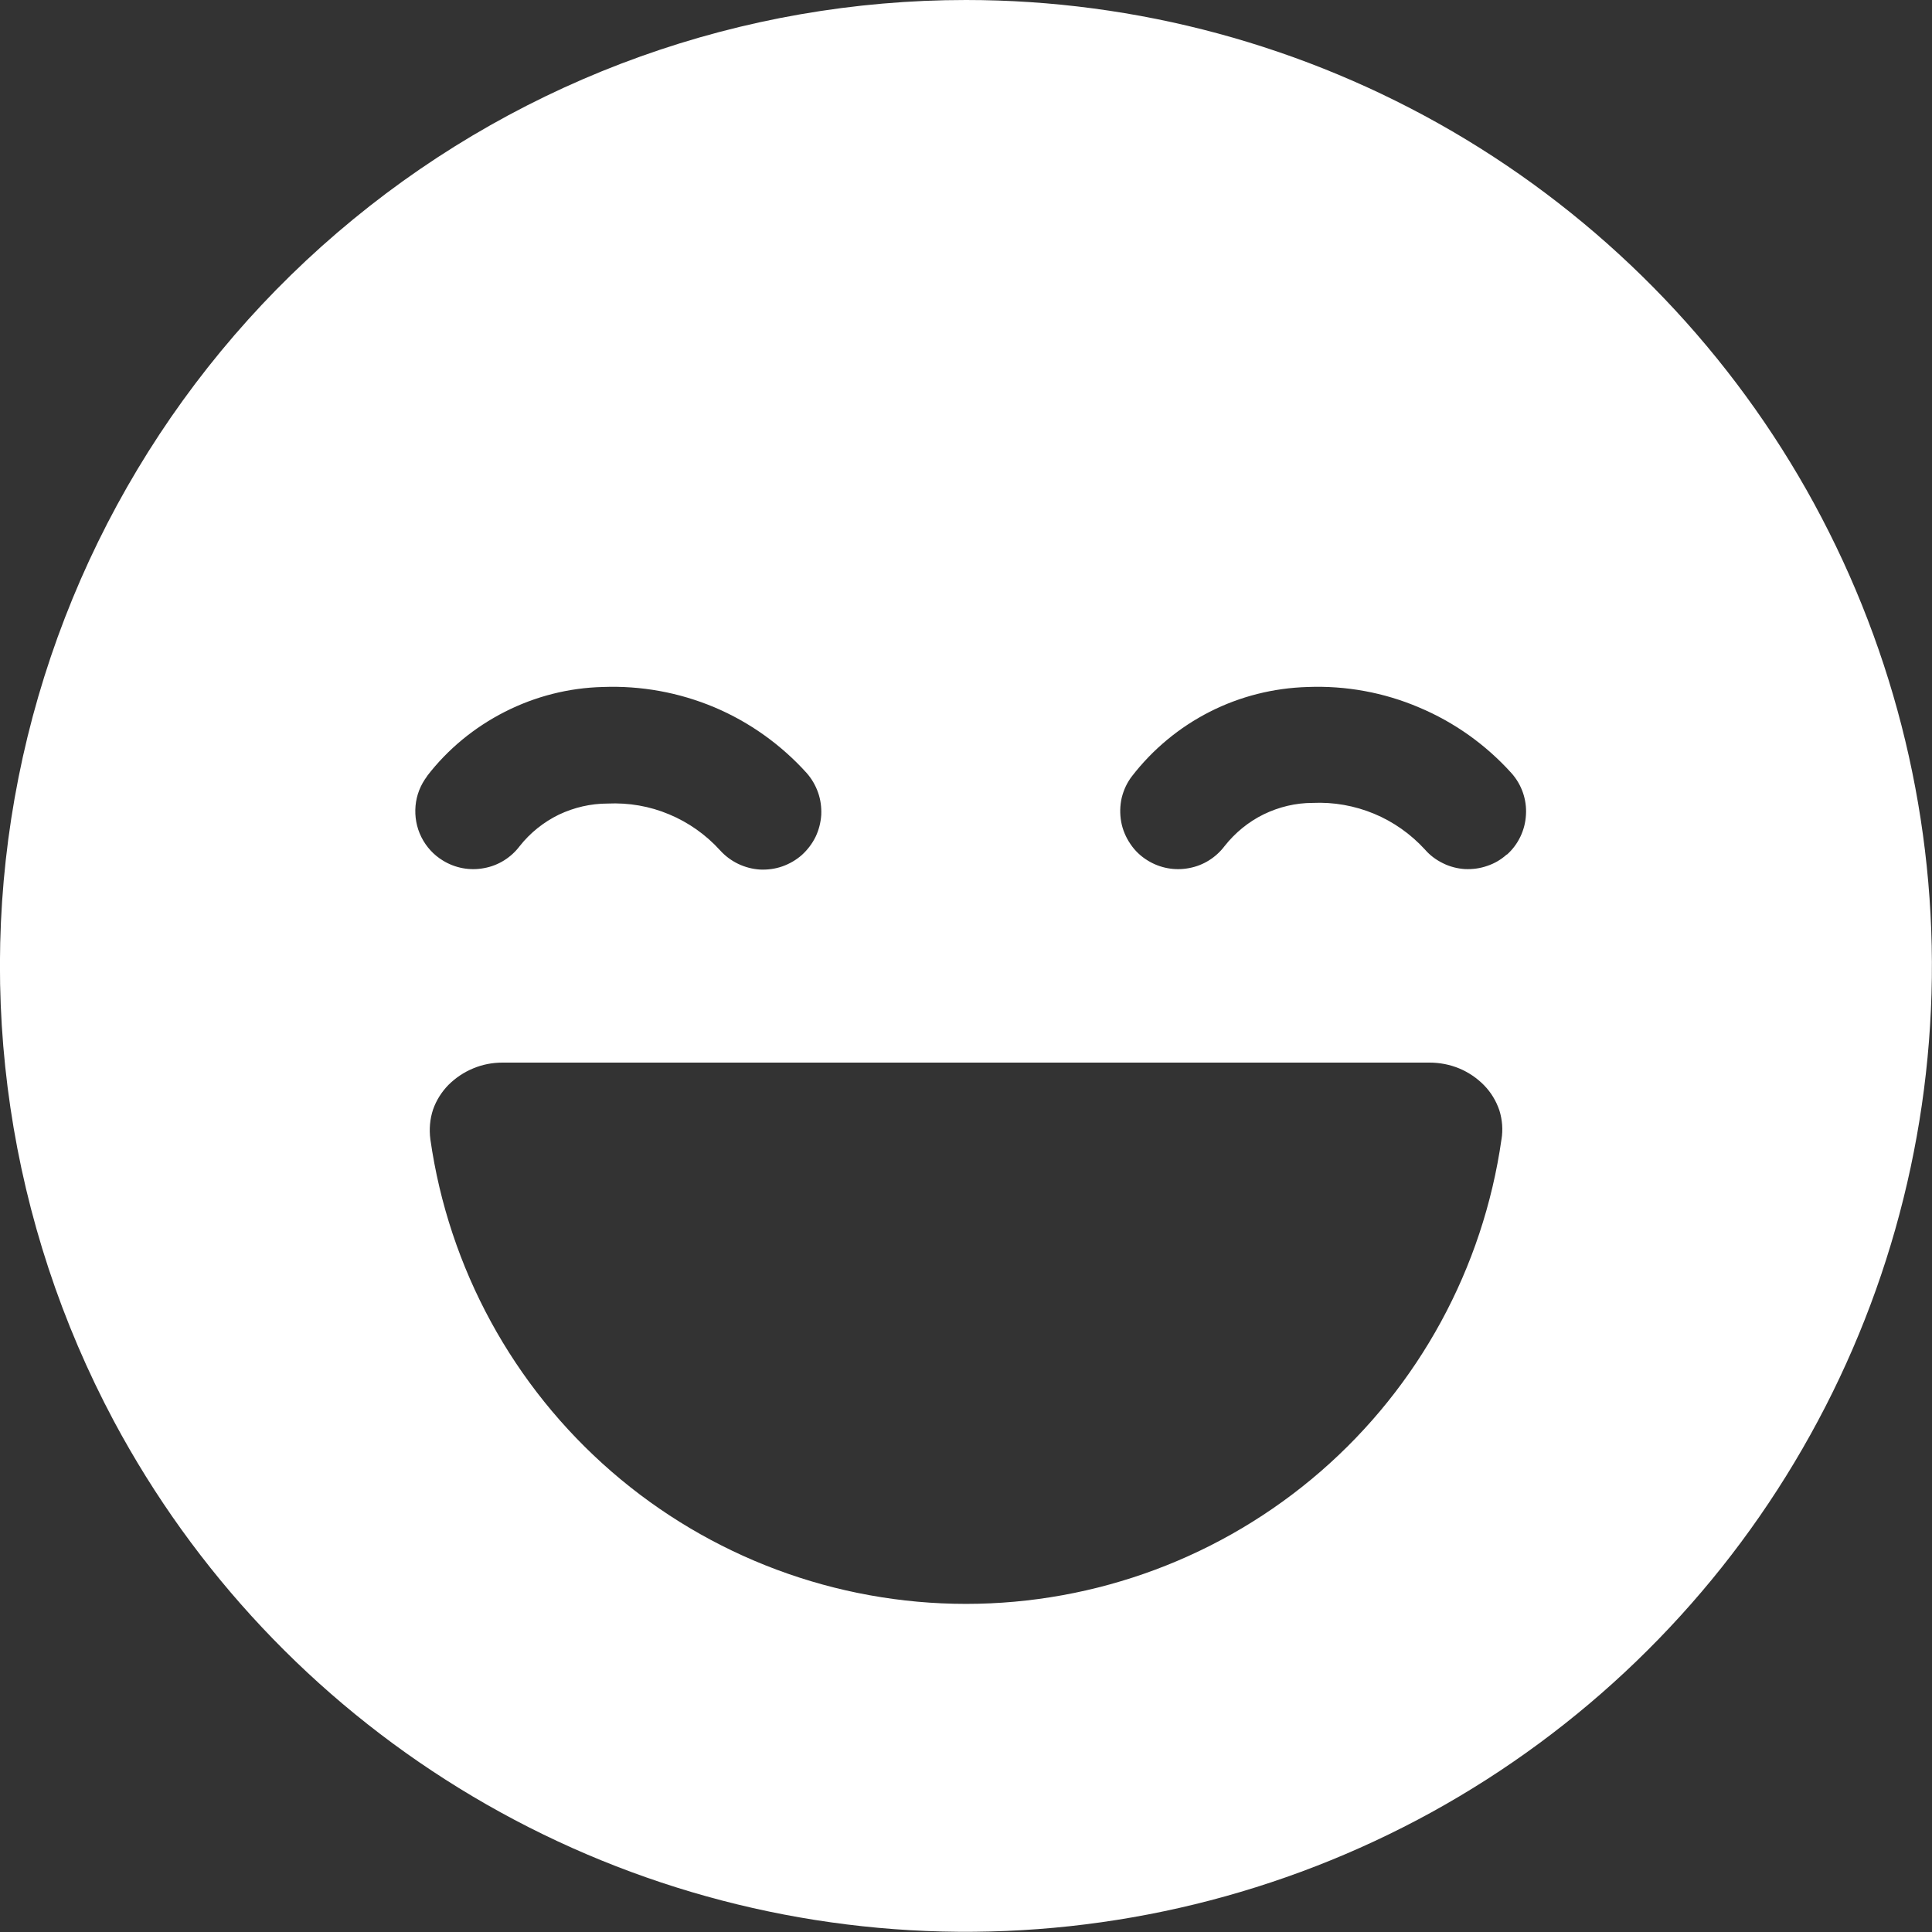 <?xml version="1.0" encoding="UTF-8"?> <svg xmlns="http://www.w3.org/2000/svg" width="12" height="12" viewBox="0 0 12 12" fill="none"><rect x="0" y="0" width="12" height="12" fill="#333333" stroke="none"/> <path d="M6 7.38365e-10C4.612 -2.17662e-05 3.267 0.481 2.194 1.362C1.121 2.242 0.386 3.468 0.115 4.829C-0.156 6.19 0.054 7.603 0.708 8.828C1.209 9.764 1.948 10.55 2.852 11.107C3.756 11.664 4.791 11.971 5.852 11.997C6.913 12.023 7.962 11.767 8.892 11.256C9.822 10.744 10.6 9.994 11.145 9.084C11.691 8.174 11.986 7.135 11.999 6.073C12.012 5.012 11.743 3.966 11.22 3.042C10.697 2.119 9.938 1.351 9.021 0.816C8.104 0.282 7.061 2.05665e-05 6 7.38365e-10ZM2.652 4.821C2.781 4.653 2.947 4.517 3.136 4.421C3.325 4.325 3.533 4.272 3.745 4.267C3.982 4.258 4.218 4.301 4.437 4.393C4.655 4.485 4.851 4.625 5.01 4.801C5.041 4.836 5.065 4.877 5.081 4.922C5.097 4.967 5.103 5.014 5.101 5.061C5.098 5.108 5.086 5.155 5.066 5.197C5.045 5.24 5.016 5.278 4.981 5.31C4.946 5.341 4.905 5.365 4.86 5.381C4.815 5.397 4.768 5.403 4.721 5.401C4.625 5.395 4.536 5.352 4.472 5.281C4.384 5.184 4.276 5.108 4.156 5.058C4.035 5.007 3.905 4.985 3.774 4.991C3.669 4.991 3.566 5.015 3.471 5.06C3.377 5.106 3.294 5.172 3.229 5.254C3.175 5.326 3.096 5.376 3.007 5.392C2.919 5.409 2.827 5.392 2.751 5.345C2.693 5.31 2.647 5.259 2.617 5.199C2.587 5.139 2.575 5.072 2.581 5.005C2.587 4.938 2.612 4.875 2.653 4.821H2.652ZM9.326 7.076C9.212 7.877 8.813 8.61 8.202 9.14C7.591 9.67 6.809 9.962 6 9.962C5.191 9.962 4.409 9.67 3.798 9.14C3.187 8.61 2.787 7.877 2.673 7.076C2.665 7.014 2.67 6.951 2.69 6.891C2.71 6.834 2.743 6.782 2.785 6.739C2.829 6.695 2.881 6.66 2.939 6.636C2.996 6.612 3.058 6.6 3.12 6.6H8.879C8.942 6.6 9.005 6.612 9.063 6.636C9.121 6.66 9.174 6.696 9.218 6.741C9.261 6.785 9.293 6.838 9.313 6.897C9.331 6.955 9.336 7.017 9.326 7.077V7.076ZM9.359 5.307C9.324 5.339 9.283 5.363 9.238 5.378C9.193 5.394 9.146 5.4 9.099 5.398C9.052 5.395 9.005 5.383 8.963 5.362C8.92 5.341 8.882 5.313 8.851 5.277C8.763 5.181 8.655 5.104 8.534 5.054C8.413 5.004 8.283 4.981 8.153 4.987C8.047 4.987 7.944 5.012 7.849 5.058C7.755 5.104 7.672 5.172 7.607 5.254C7.553 5.326 7.474 5.376 7.385 5.392C7.297 5.409 7.205 5.392 7.129 5.345C7.086 5.319 7.049 5.284 7.021 5.242C6.993 5.201 6.973 5.154 6.964 5.105C6.955 5.055 6.956 5.005 6.967 4.956C6.979 4.907 7 4.861 7.031 4.821C7.16 4.654 7.325 4.517 7.514 4.421C7.703 4.325 7.911 4.273 8.123 4.267C8.36 4.258 8.596 4.301 8.814 4.394C9.033 4.486 9.228 4.625 9.387 4.801C9.451 4.872 9.484 4.966 9.478 5.061C9.473 5.156 9.43 5.246 9.359 5.309L9.359 5.307Z" fill="white"></path> </svg> 